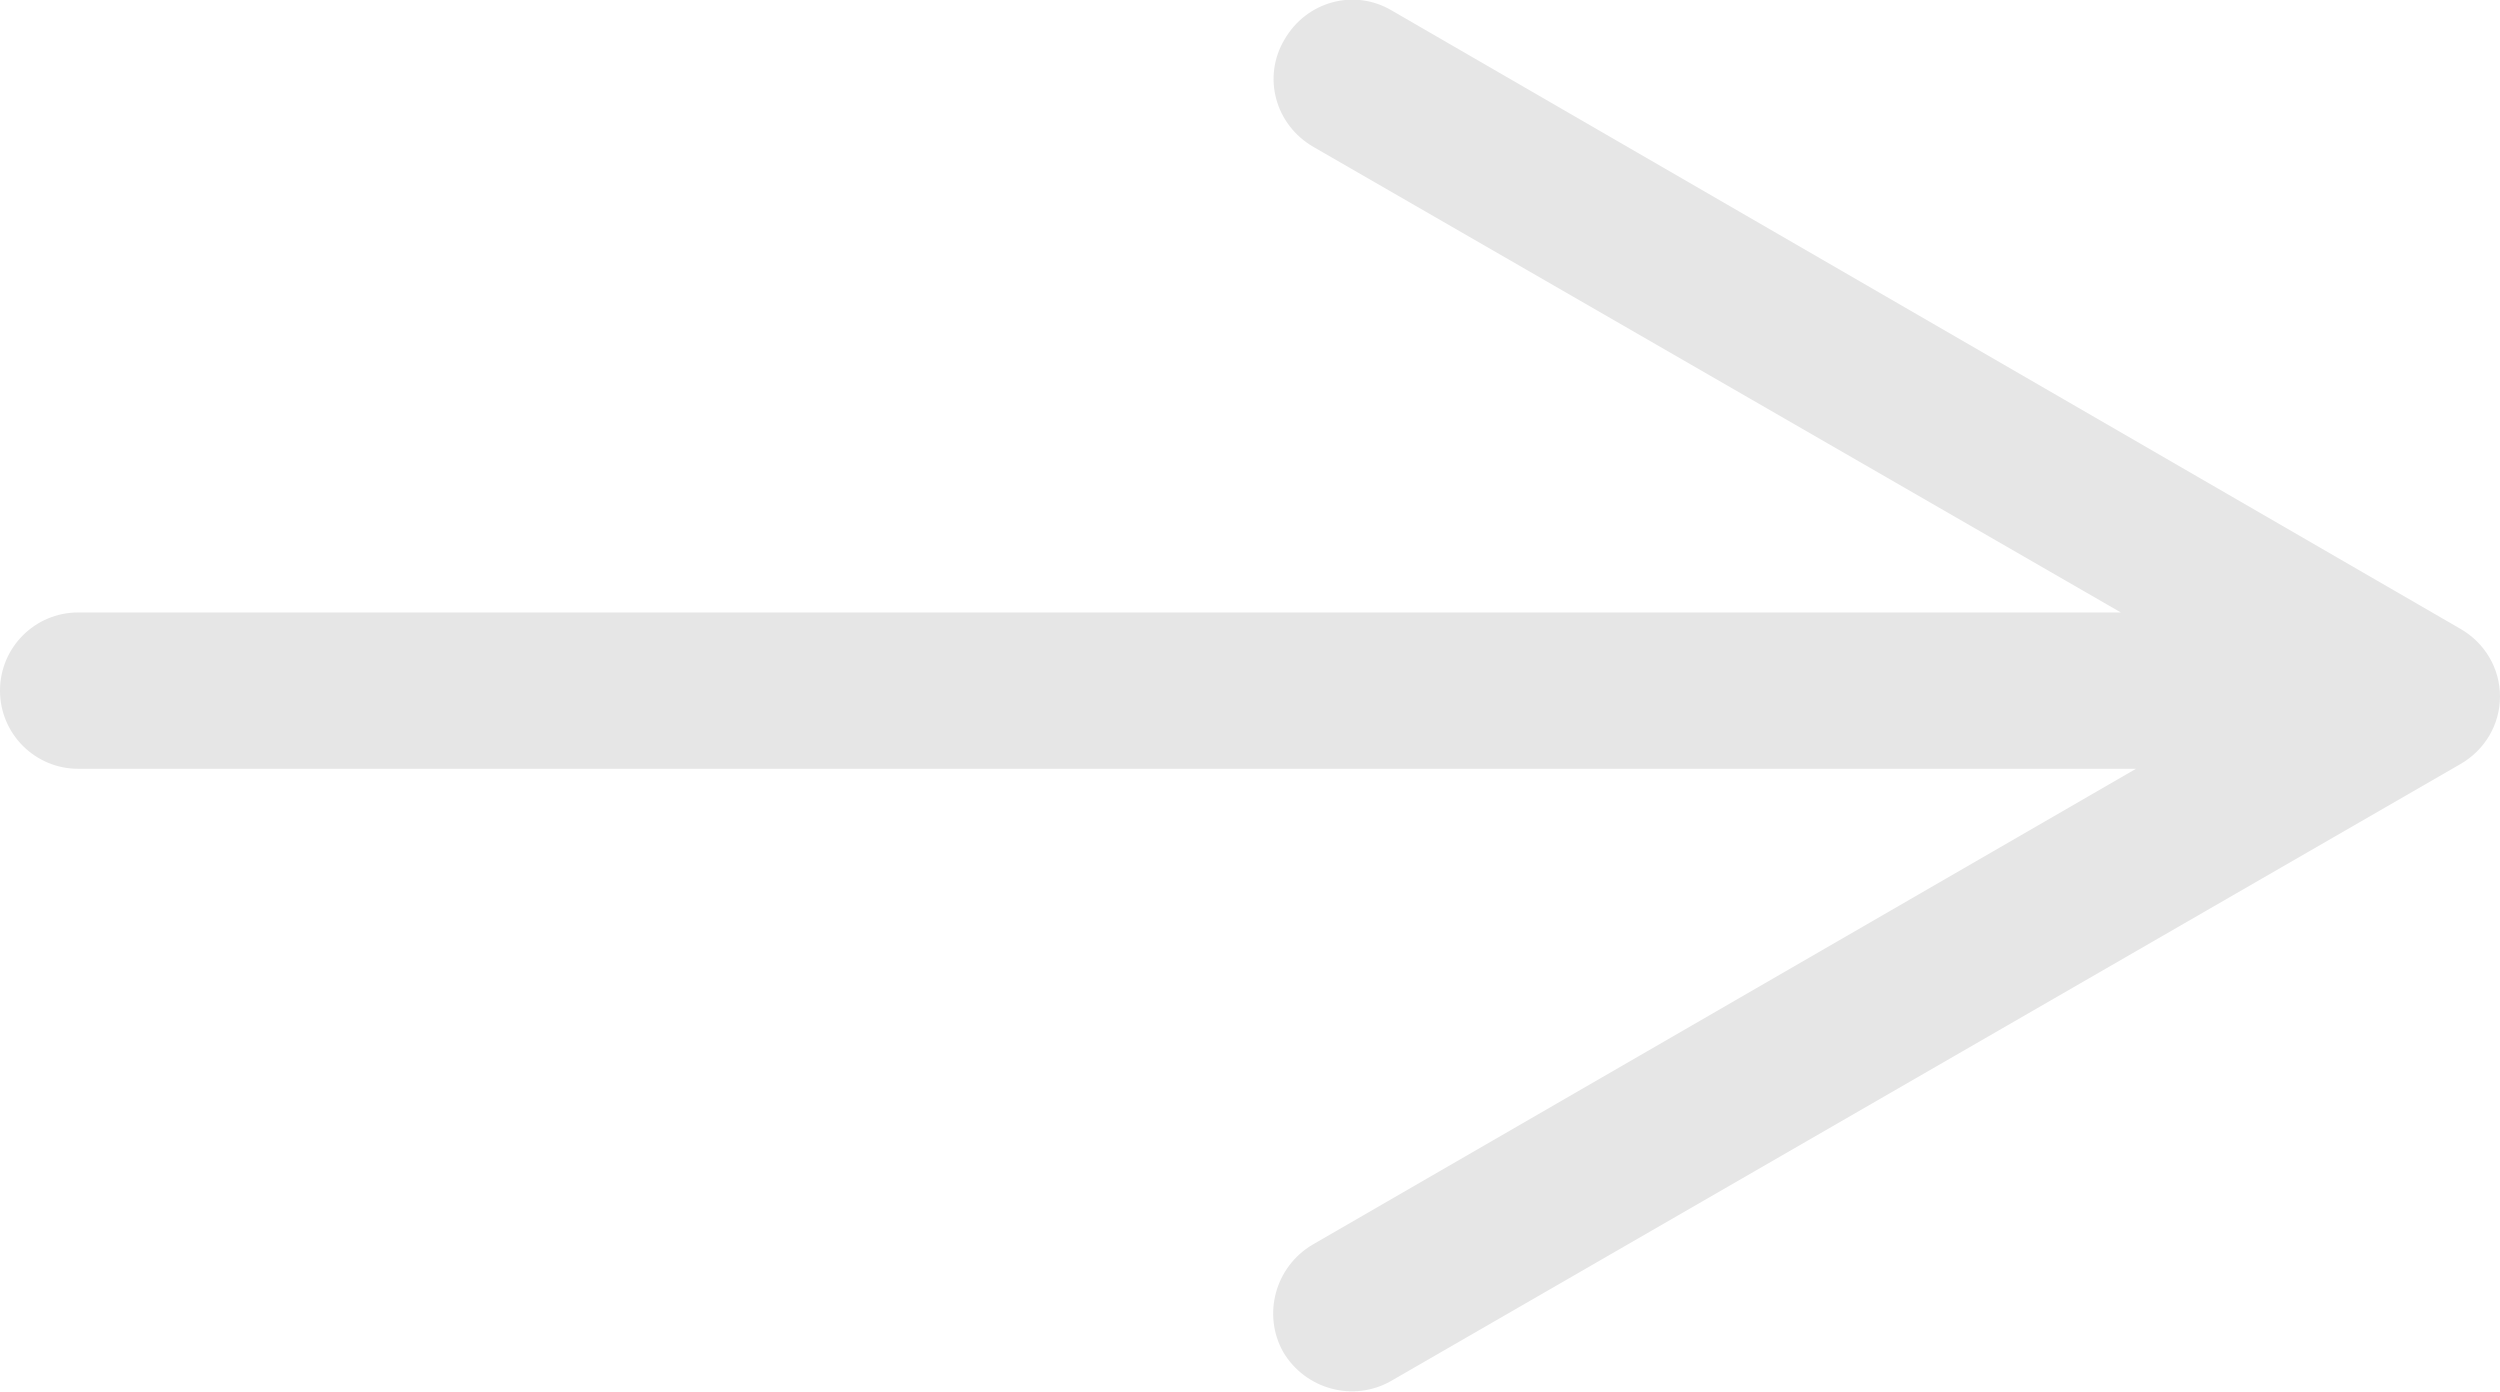 <?xml version="1.0" encoding="UTF-8"?>
<svg id="Camada_2" data-name="Camada 2" xmlns="http://www.w3.org/2000/svg" viewBox="0 0 21.43 11.93">
  <defs>
    <style>
      .cls-1 {
        fill: #e6e6e6;
      }
    </style>
  </defs>
  <g id="Camada_1-2" data-name="Camada 1">
    <path class="cls-1" d="M11.01.34c-.19.32-.08.73.25.92l6.92,3.99H.67c-.37,0-.67.3-.67.67s.3.67.67.67h17.64l-7.06,4.08c-.32.19-.43.6-.25.92.19.32.6.43.92.25l9.17-5.29c.21-.12.34-.34.34-.58s-.13-.46-.34-.58L11.93.09c-.32-.19-.73-.08-.92.25Z"/>
  </g>
</svg>